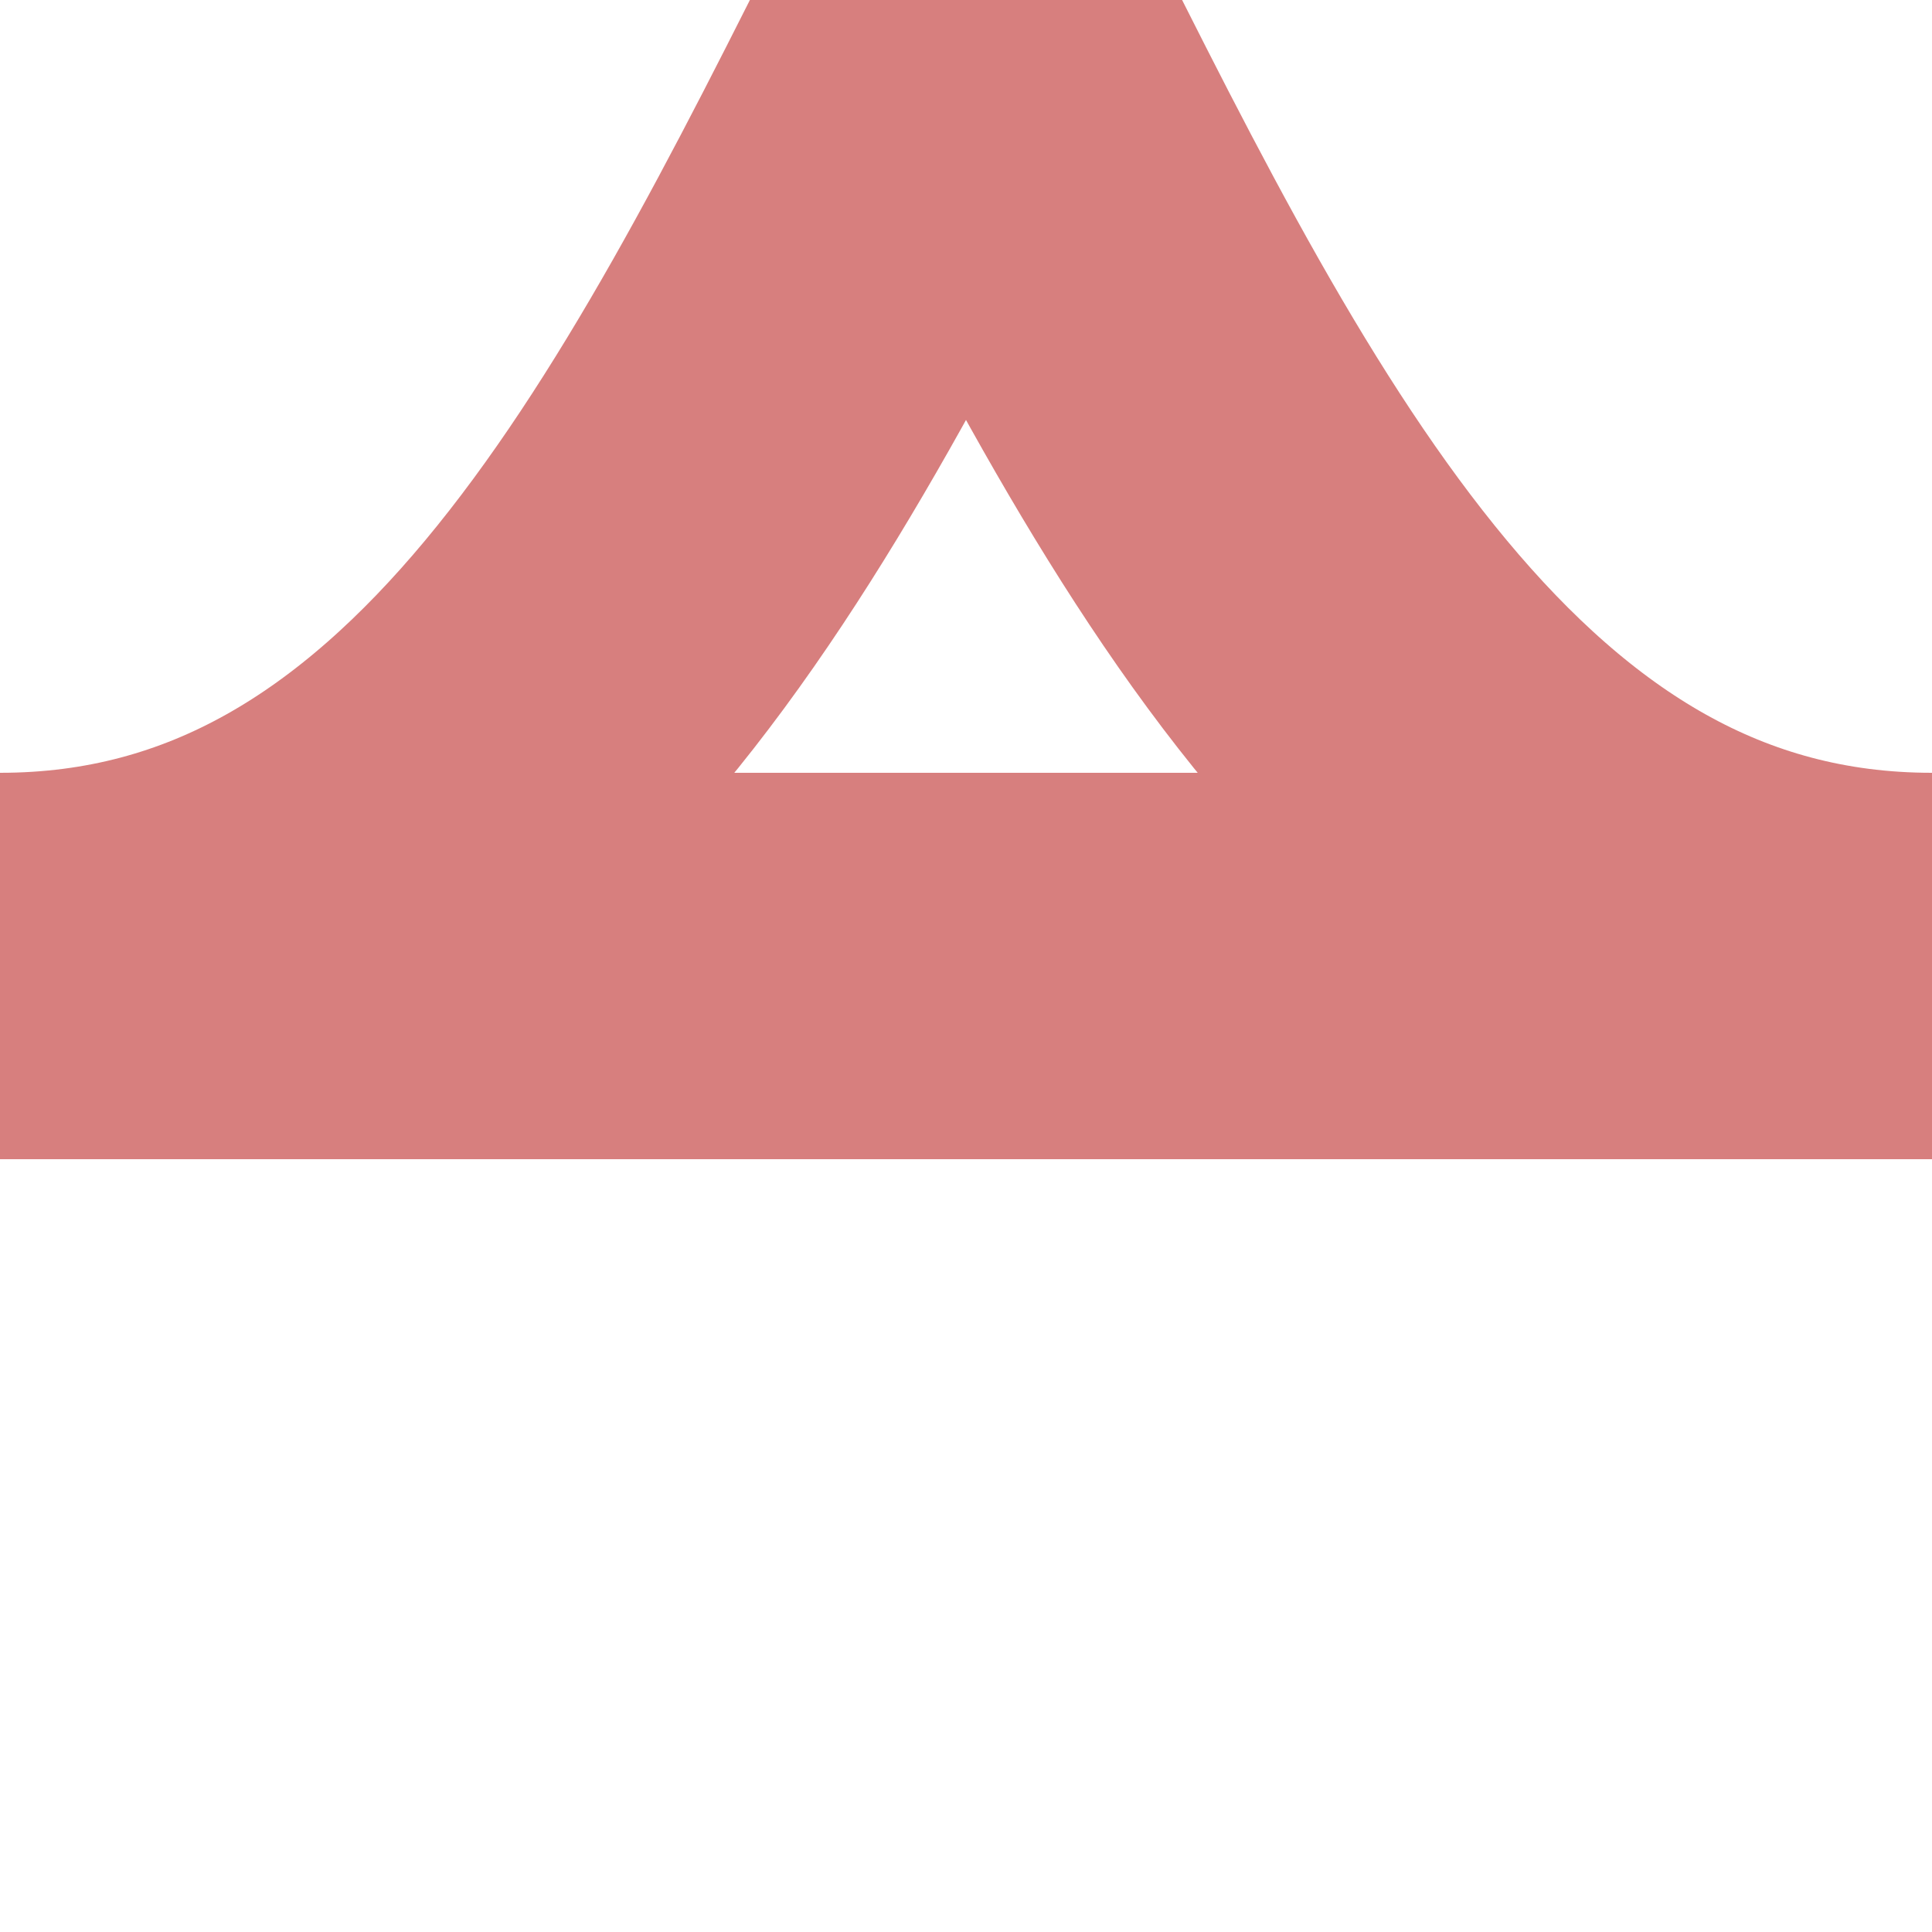 <?xml version="1.0" encoding="UTF-8"?>
<svg xmlns="http://www.w3.org/2000/svg" width="500" height="500">
<title>Unused shift by 2/4 to left + from left + transverse straight track, rotated across</title>

<path d="M 0,250 H 500 M 0,250 C 250,250 250,-250 500,-250 M 500,250 C 250,250 250,-250 0,-250" stroke="#D77F7E" stroke-width="100" fill="none"/>
</svg>